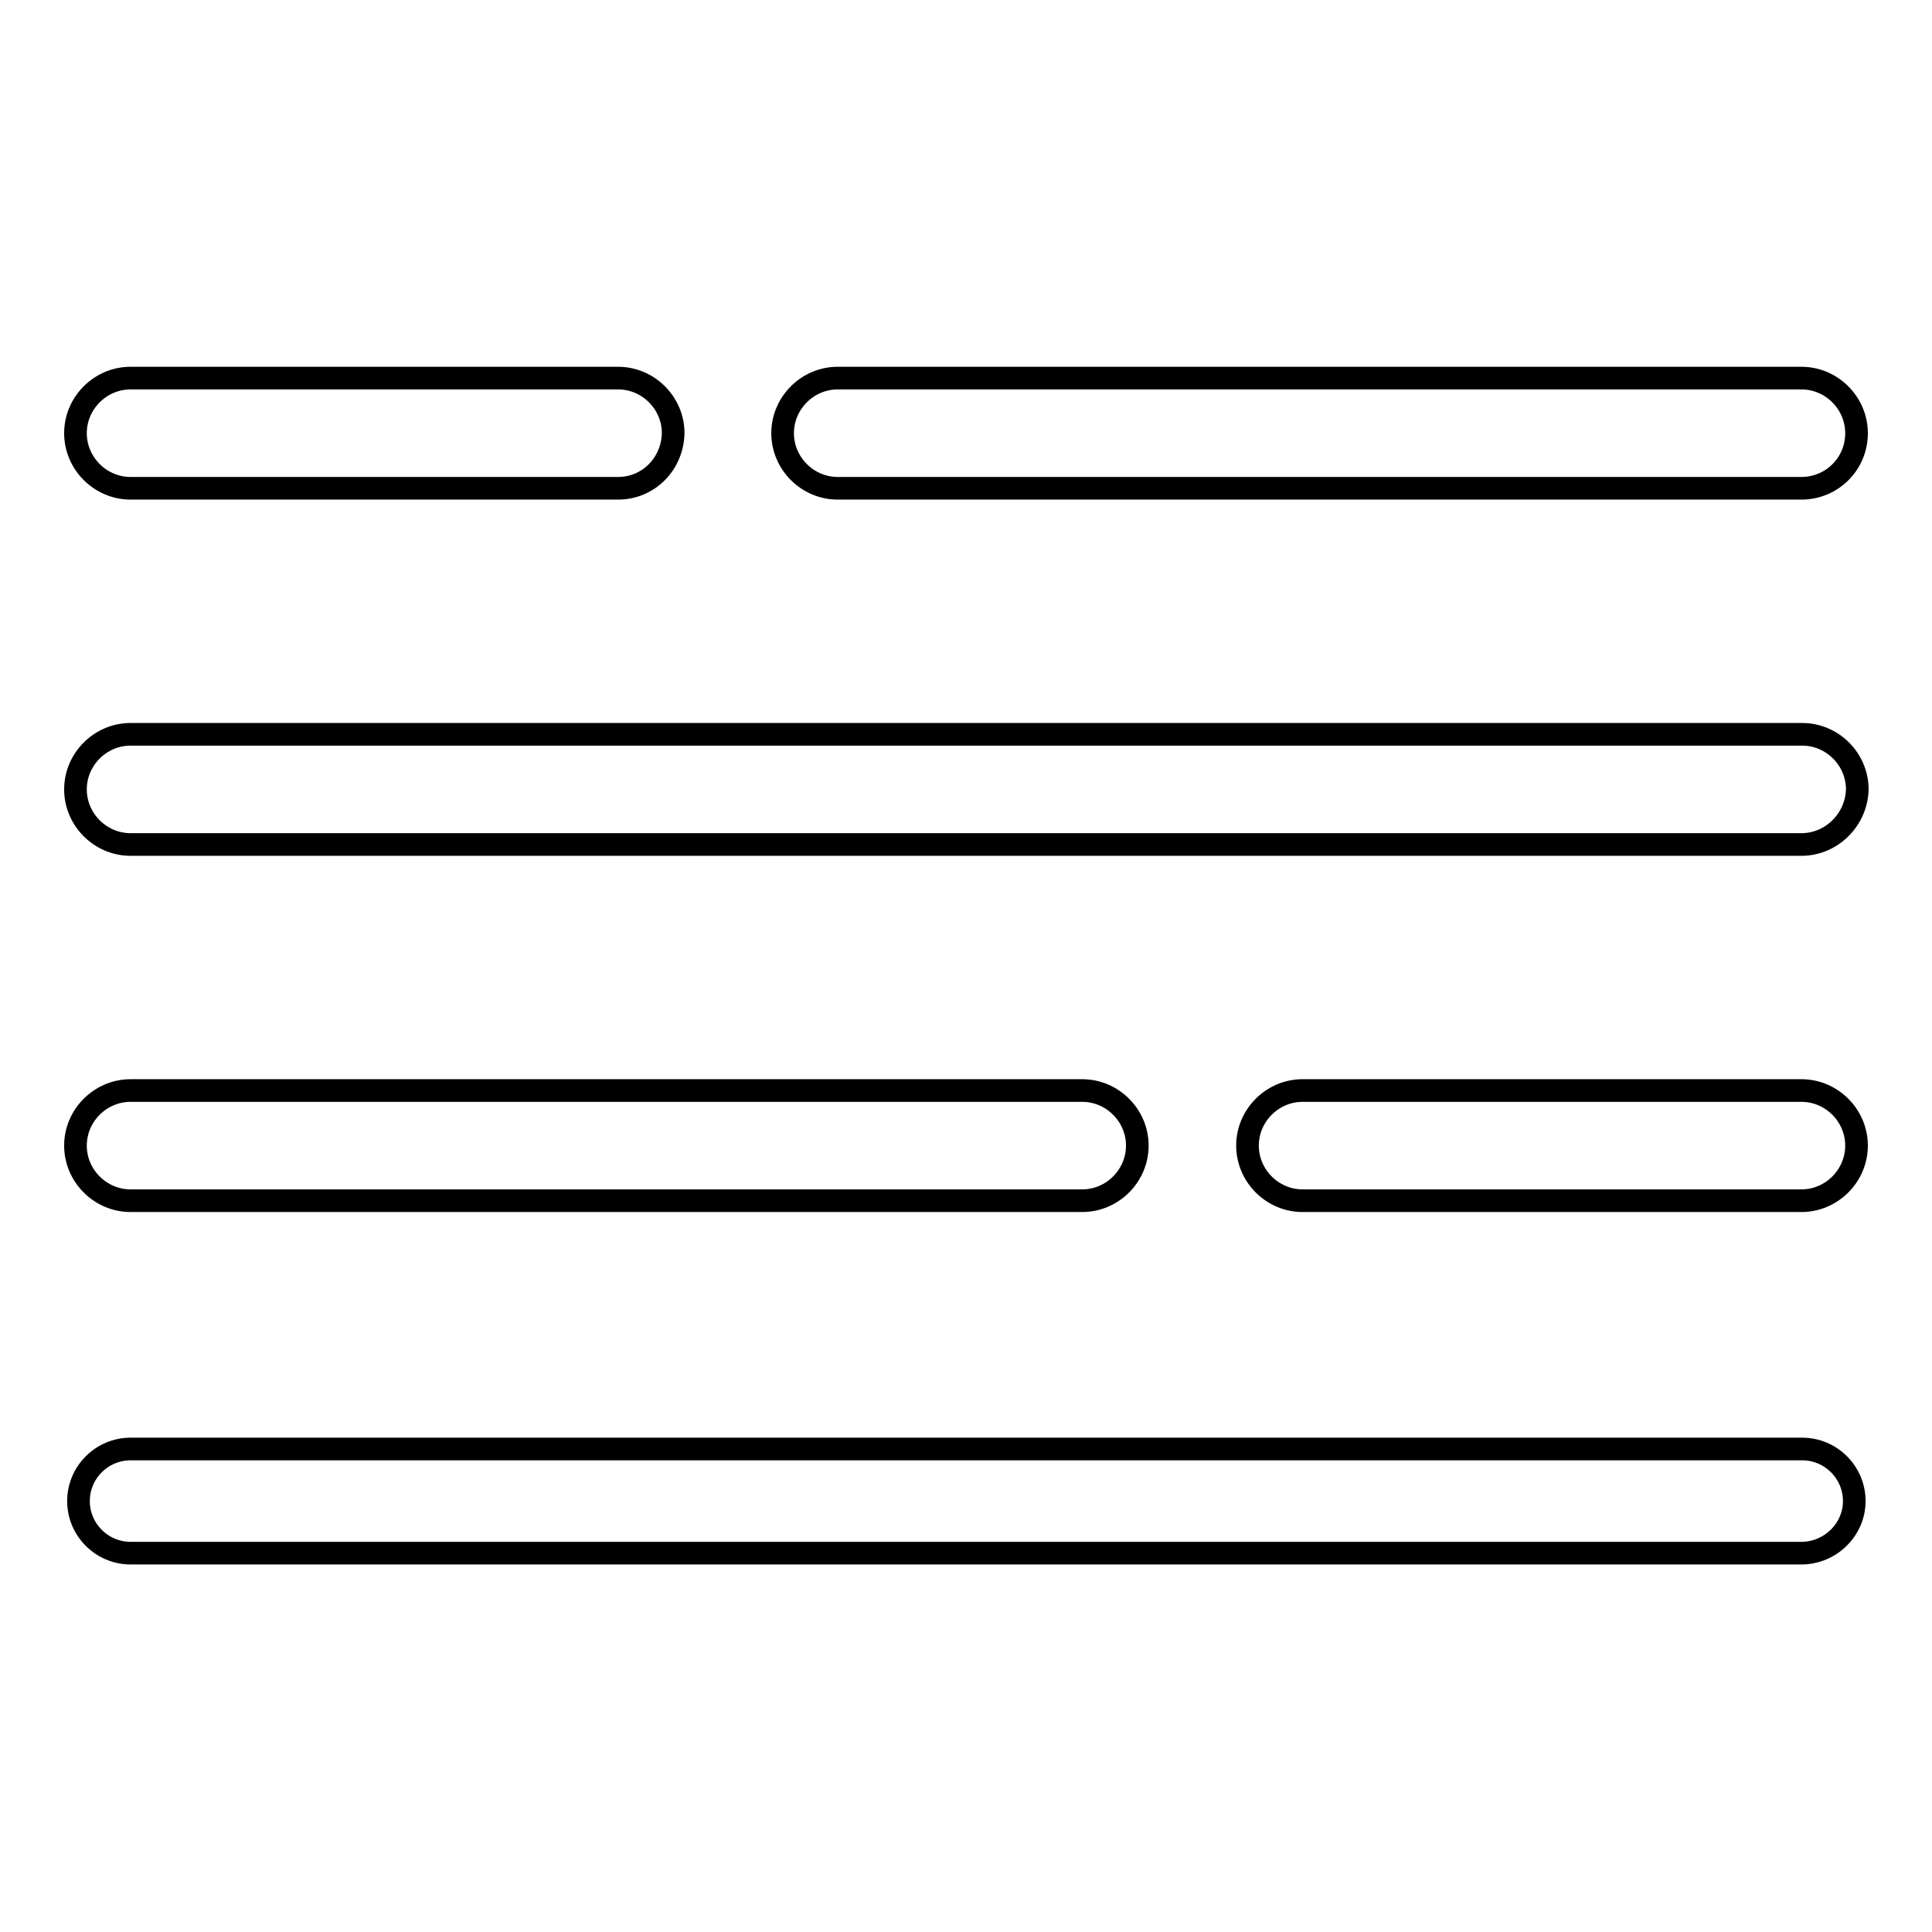 <?xml version="1.0" encoding="utf-8"?>
<!-- Svg Vector Icons : http://www.onlinewebfonts.com/icon -->
<!DOCTYPE svg PUBLIC "-//W3C//DTD SVG 1.1//EN" "http://www.w3.org/Graphics/SVG/1.1/DTD/svg11.dtd">
<svg version="1.1" xmlns="http://www.w3.org/2000/svg" xmlns:xlink="http://www.w3.org/1999/xlink" x="0px" y="0px" viewBox="0 0 256 256" enable-background="new 0 0 256 256" xml:space="preserve">
<g><g><path stroke-width="3" fill-opacity="0" stroke="#000000"  d="M238.7,111.9H17.3c-4,0-7.3-3.3-7.3-7.3c0-4,3.3-7.3,7.3-7.3h221.5c4,0,7.3,3.3,7.3,7.3C246,108.6,242.7,111.9,238.7,111.9z"/><path stroke-width="3" fill-opacity="0" stroke="#000000"  d="M238.7,64.7H111c-4,0-7.3-3.3-7.3-7.3c0-4,3.3-7.3,7.3-7.3h127.7c4,0,7.3,3.3,7.3,7.3C246,61.5,242.7,64.7,238.7,64.7z"/><path stroke-width="3" fill-opacity="0" stroke="#000000"  d="M81.9,64.7H17.3c-4,0-7.3-3.3-7.3-7.3c0-4,3.3-7.3,7.3-7.3h64.6c4,0,7.3,3.3,7.3,7.3C89.1,61.5,85.9,64.7,81.9,64.7z"/><path stroke-width="3" fill-opacity="0" stroke="#000000"  d="M143.4,159.1H17.3c-4,0-7.3-3.3-7.3-7.3c0-4,3.3-7.3,7.3-7.3h126.1c4,0,7.3,3.3,7.3,7.3C150.7,155.8,147.4,159.1,143.4,159.1z"/><path stroke-width="3" fill-opacity="0" stroke="#000000"  d="M238.7,159.1h-66.1c-4,0-7.3-3.3-7.3-7.3c0-4,3.3-7.3,7.3-7.3h66.1c4,0,7.3,3.3,7.3,7.3C246,155.8,242.7,159.1,238.7,159.1z"/><path stroke-width="3" fill-opacity="0" stroke="#000000"  d="M238.7,205.8H17.3c-3.8,0-6.9-3.1-6.9-6.9s3.1-6.9,6.9-6.9h221.5c3.8,0,6.9,3.1,6.9,6.9S242.5,205.8,238.7,205.8z"/></g></g>
</svg>